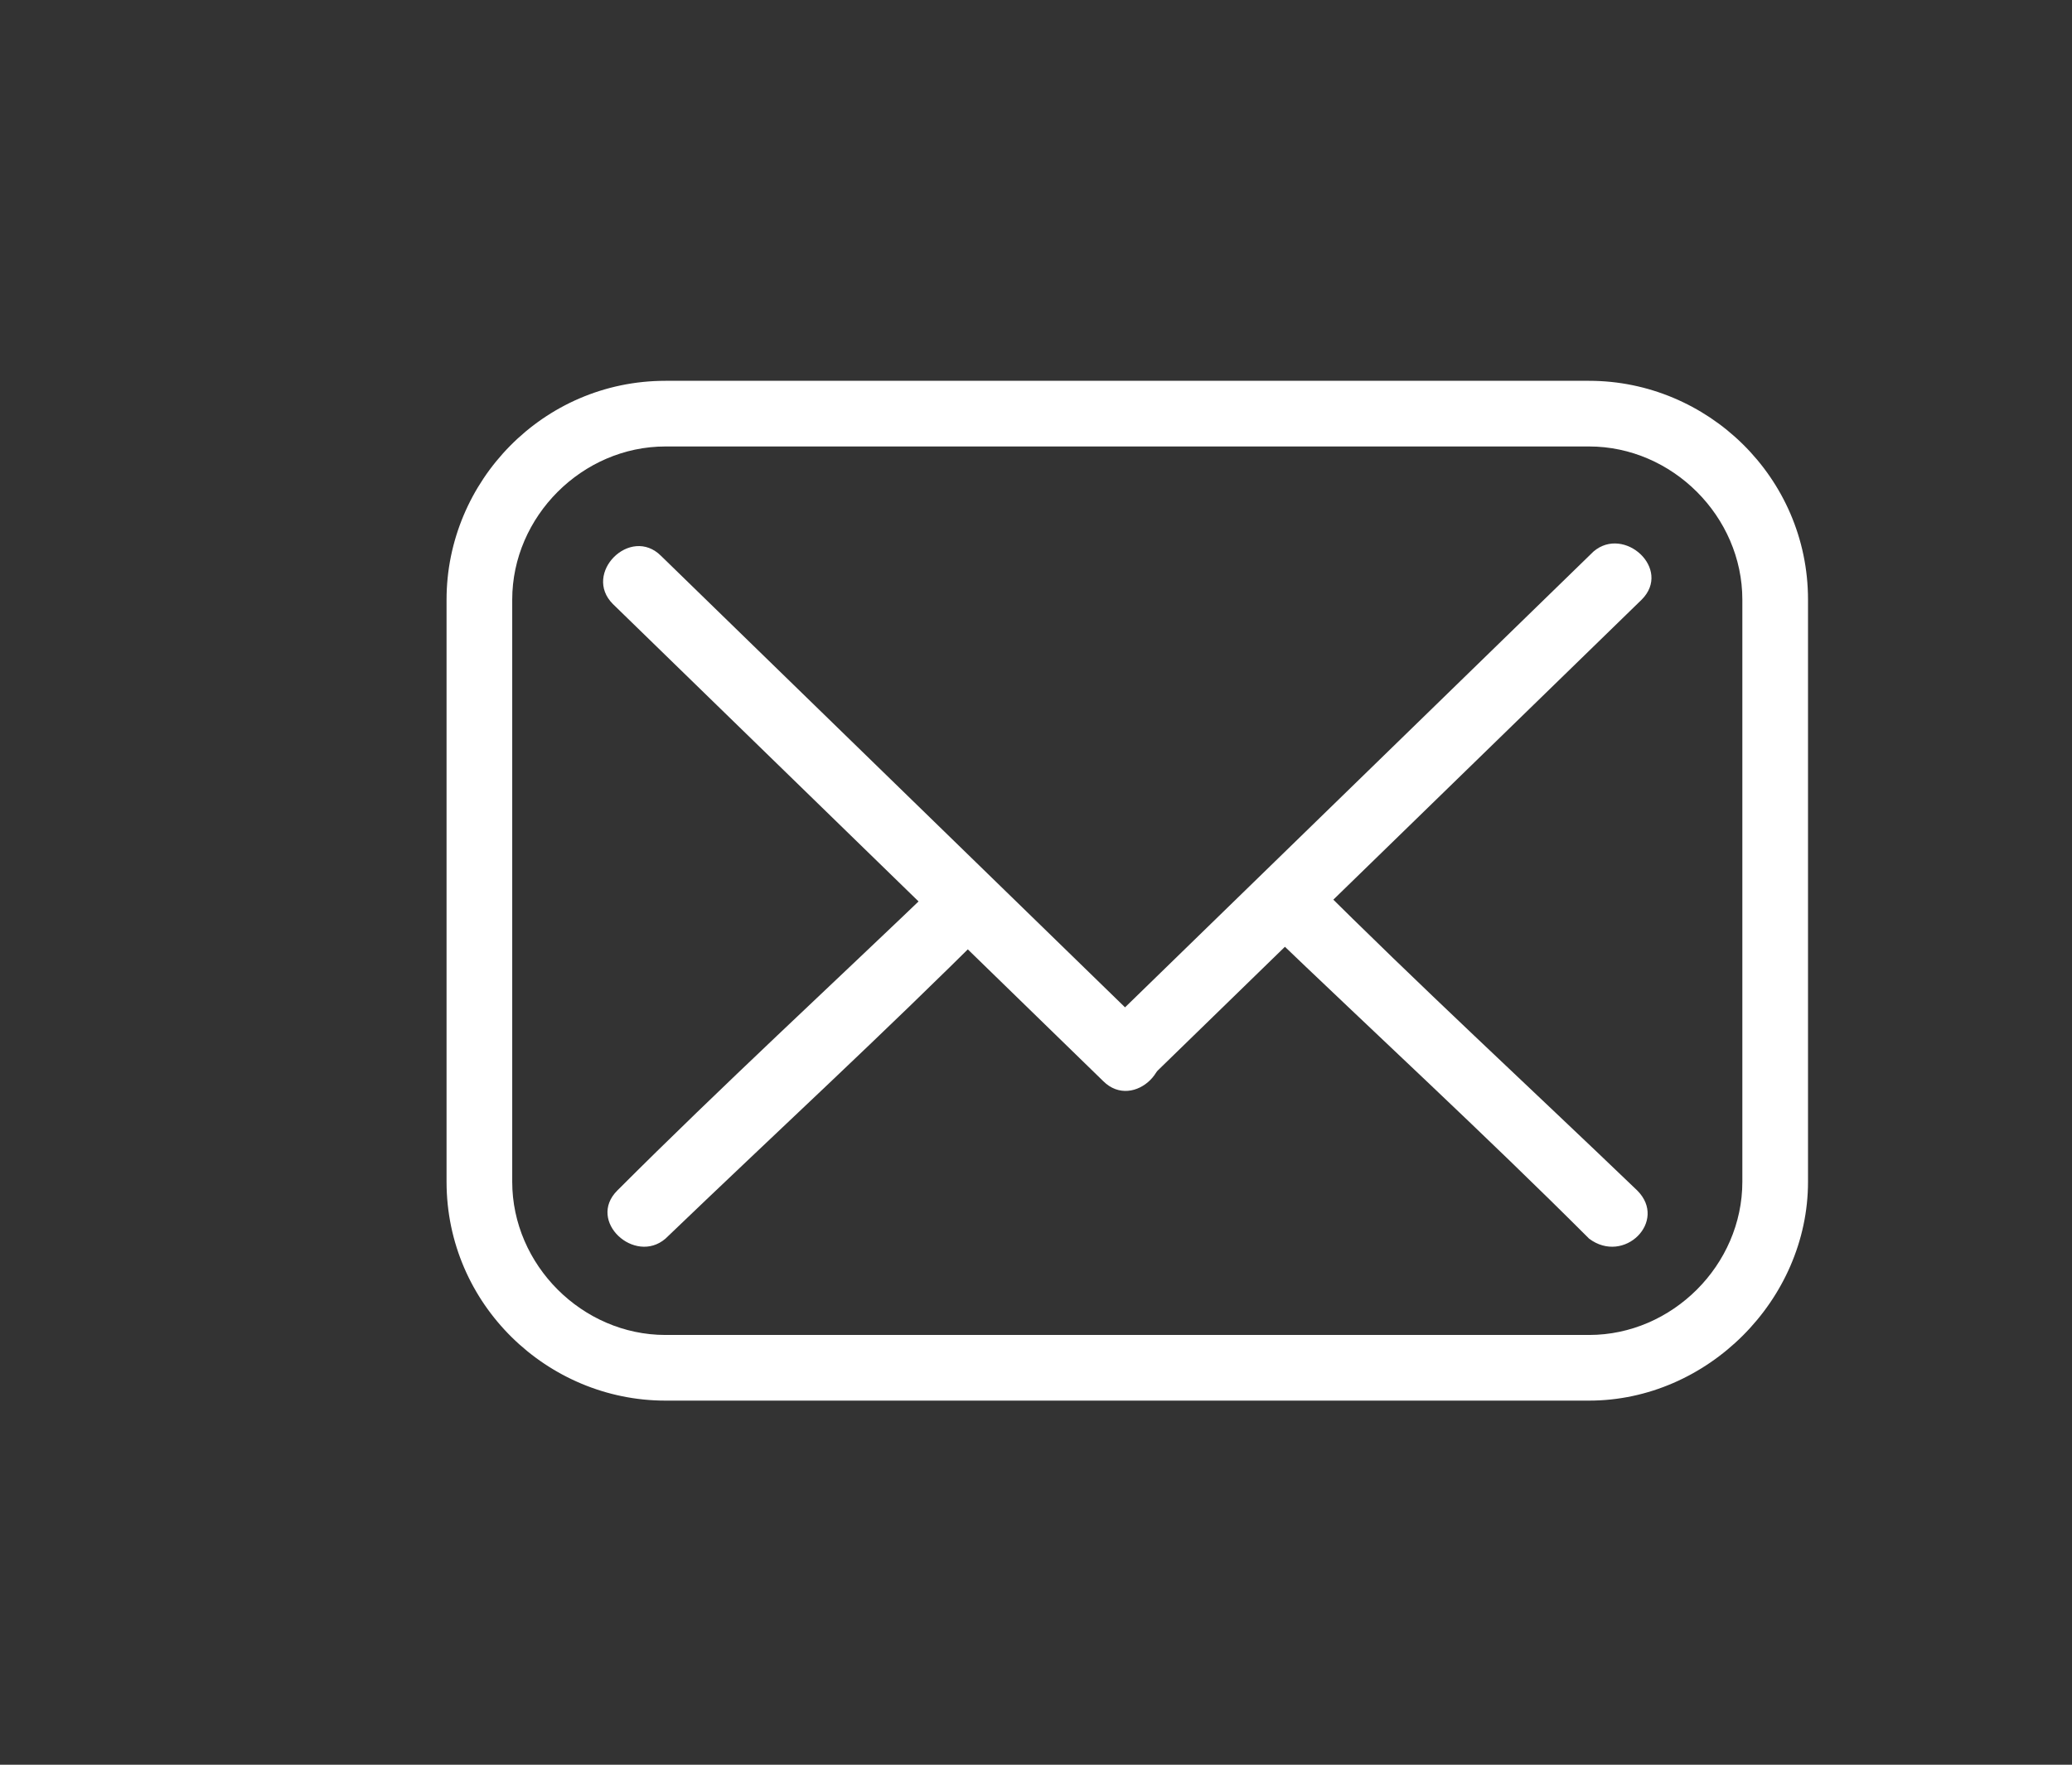 <?xml version="1.0" encoding="UTF-8"?> <svg xmlns="http://www.w3.org/2000/svg" xmlns:xlink="http://www.w3.org/1999/xlink" version="1.1" id="Layer_1" x="0px" y="0px" viewBox="0 0 133 113.3" style="enable-background:new 0 0 133 113.3;" xml:space="preserve"><rect x="0" y="0" width="133" height="113.3" fill="#333333" stroke="none"/> <style type="text/css"> .st0{fill:#FFFFFF;} </style> <g transform="translate(1.407 1.407) scale(2.81 2.81)"> <path class="st0" d="M35.8,31.5H14.7c-2.7,0-5-2.2-5-5V13.2c0-2.7,2.2-5,5-5h21.1c2.7,0,5,2.2,5,5v13.3 C40.8,29.2,38.5,31.5,35.8,31.5z M14.7,9.7c-1.9,0-3.5,1.6-3.5,3.5v13.3c0,1.9,1.6,3.5,3.5,3.5h21.1c1.9,0,3.5-1.6,3.5-3.5V13.2 c0-1.9-1.6-3.5-3.5-3.5H14.7z"></path> <path class="st0" d="M13.5,13.3c3.7,3.6,7.5,7.3,11.2,10.9c0.7,0.7,1.8-0.4,1.1-1.1c-3.7-3.6-7.5-7.3-11.2-10.9 C13.9,11.5,12.8,12.6,13.5,13.3L13.5,13.3z"></path> <path class="st0" d="M25.8,24.1c3.7-3.6,7.5-7.3,11.2-10.9c0.7-0.7-0.4-1.7-1.1-1.1c-3.7,3.6-7.5,7.3-11.2,10.9 C24,23.8,25.1,24.8,25.8,24.1L25.8,24.1z"></path> <path class="st0" d="M36.9,26.7c-2.5-2.4-5-4.7-7.4-7.1c-0.7-0.7-1.8,0.4-1.1,1.1c2.5,2.4,5,4.7,7.4,7.1 C36.6,28.4,37.6,27.4,36.9,26.7L36.9,26.7z"></path> <path class="st0" d="M14.7,27.8c2.5-2.4,5-4.7,7.4-7.1c0.7-0.7-0.4-1.7-1.1-1.1c-2.5,2.4-5,4.7-7.4,7.1 C12.9,27.4,14,28.4,14.7,27.8L14.7,27.8z"></path> </g> </svg> 